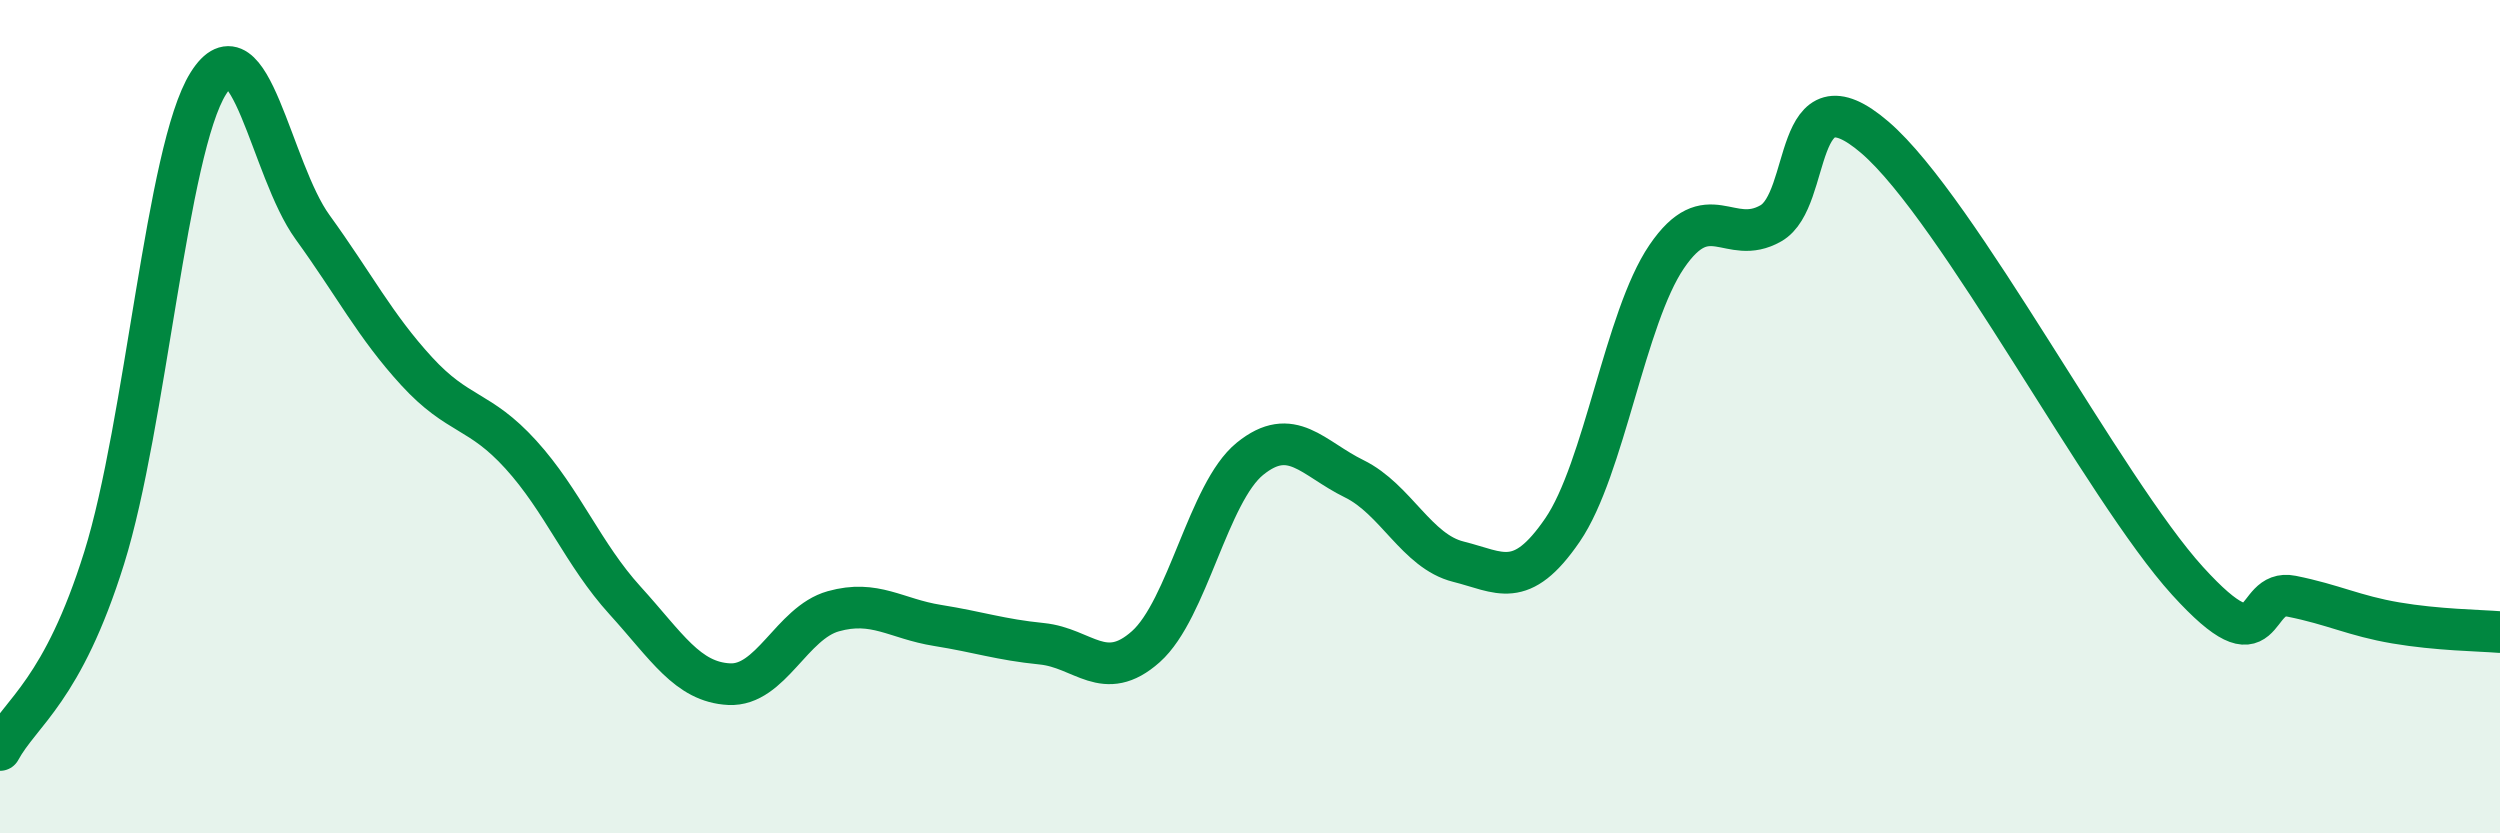 
    <svg width="60" height="20" viewBox="0 0 60 20" xmlns="http://www.w3.org/2000/svg">
      <path
        d="M 0,18 C 0.5,17.08 1.5,16.59 2.5,13.39 C 3.5,10.19 4,3.59 5,2 C 6,0.41 6.5,4.07 7.5,5.45 C 8.5,6.83 9,7.82 10,8.91 C 11,10 11.5,9.81 12.5,10.91 C 13.5,12.01 14,13.31 15,14.41 C 16,15.51 16.5,16.37 17.5,16.42 C 18.5,16.47 19,14.95 20,14.67 C 21,14.39 21.5,14.85 22.5,15.01 C 23.5,15.17 24,15.35 25,15.45 C 26,15.55 26.5,16.41 27.5,15.52 C 28.5,14.63 29,11.82 30,11.01 C 31,10.2 31.5,11 32.5,11.49 C 33.5,11.98 34,13.23 35,13.48 C 36,13.73 36.5,14.18 37.5,12.72 C 38.5,11.26 39,7.63 40,6.16 C 41,4.69 41.5,5.93 42.5,5.36 C 43.5,4.79 43,1.58 45,3.3 C 47,5.02 50.5,11.74 52.5,13.94 C 54.5,16.14 54,14.11 55,14.31 C 56,14.51 56.5,14.78 57.5,14.95 C 58.5,15.12 59.5,15.13 60,15.17L60 20L0 20Z"
        fill="#008740"
        opacity="0.1"
        stroke-linecap="round"
        stroke-linejoin="round"
      />
      <path
        d="M 0,18 C 0.5,17.08 1.5,16.59 2.5,13.39 C 3.5,10.19 4,3.59 5,2 C 6,0.41 6.5,4.07 7.5,5.45 C 8.5,6.83 9,7.82 10,8.91 C 11,10 11.5,9.81 12.5,10.91 C 13.5,12.01 14,13.31 15,14.41 C 16,15.51 16.5,16.37 17.5,16.42 C 18.5,16.47 19,14.95 20,14.67 C 21,14.39 21.5,14.85 22.5,15.01 C 23.5,15.17 24,15.35 25,15.45 C 26,15.55 26.5,16.41 27.5,15.52 C 28.5,14.63 29,11.82 30,11.01 C 31,10.2 31.5,11 32.5,11.49 C 33.5,11.98 34,13.23 35,13.48 C 36,13.73 36.5,14.18 37.5,12.72 C 38.5,11.26 39,7.63 40,6.16 C 41,4.69 41.5,5.93 42.5,5.36 C 43.5,4.79 43,1.58 45,3.3 C 47,5.02 50.5,11.74 52.5,13.94 C 54.5,16.14 54,14.11 55,14.31 C 56,14.51 56.5,14.78 57.5,14.95 C 58.5,15.12 59.5,15.13 60,15.17"
        stroke="#008740"
        stroke-width="1"
        fill="none"
        stroke-linecap="round"
        stroke-linejoin="round"
      />
    </svg>
  